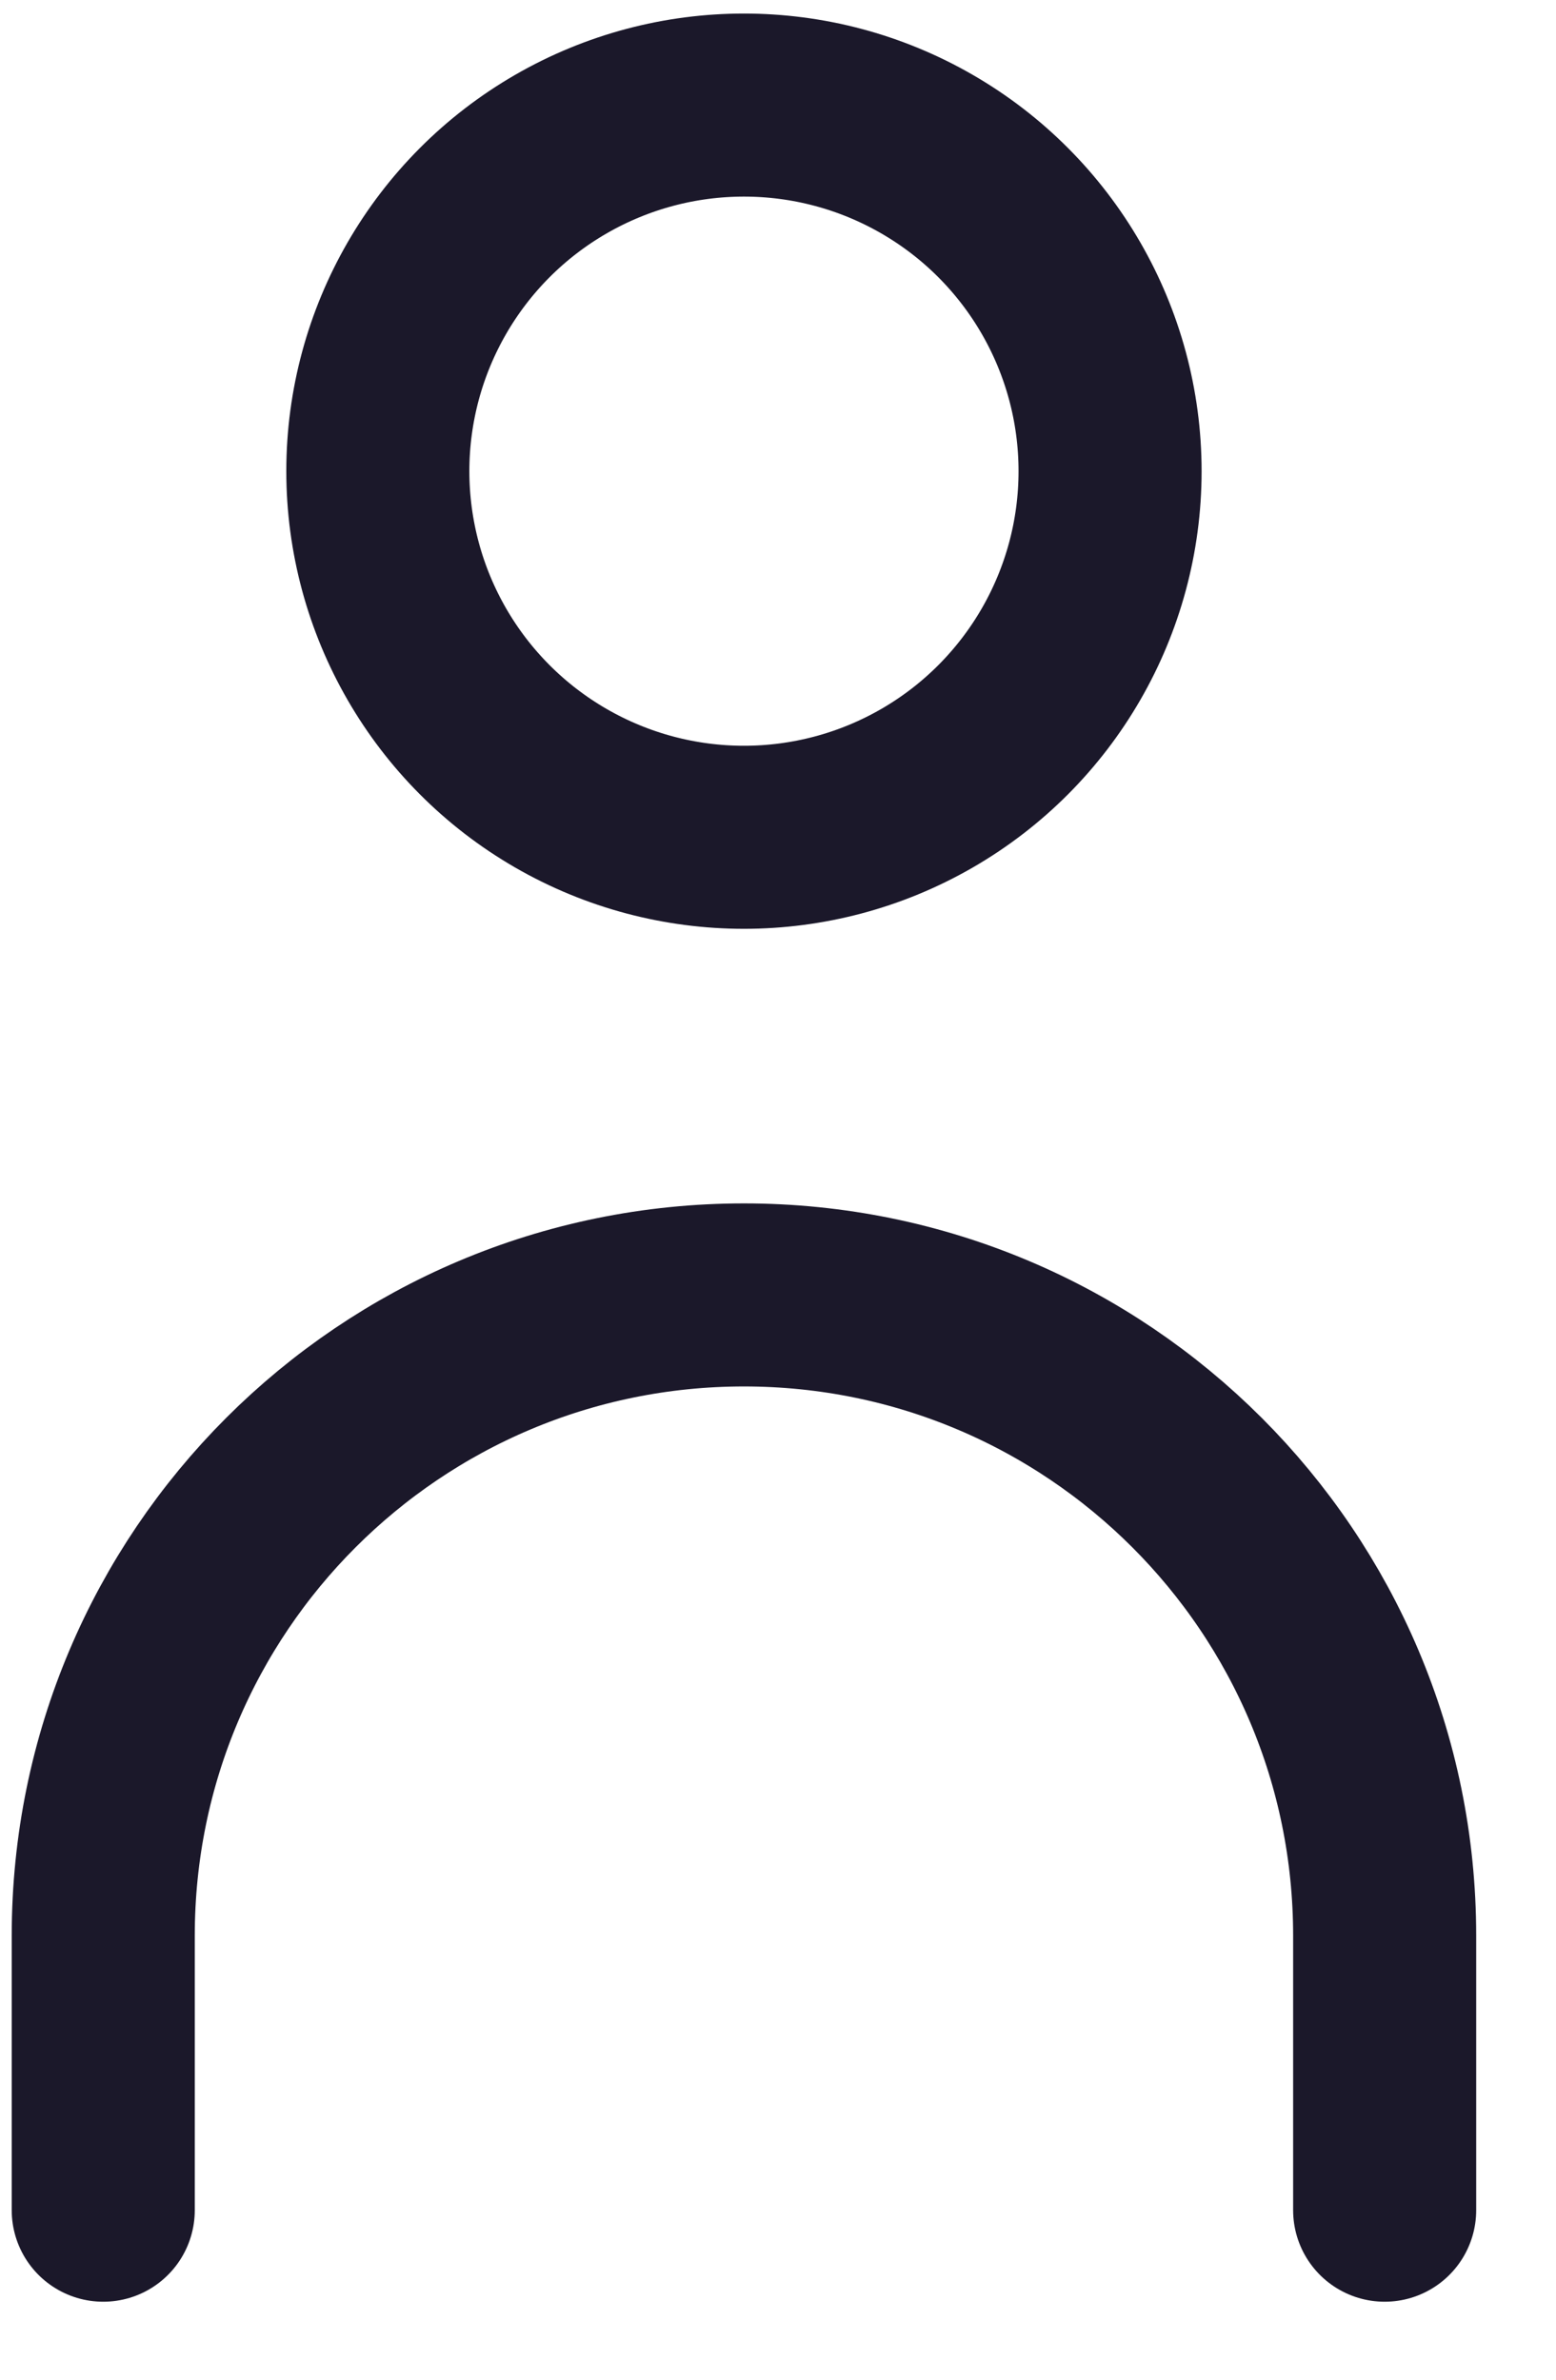 <?xml version="1.0" encoding="UTF-8"?>
<svg width="17px" height="26px" viewBox="0 0 17 26" version="1.1" xmlns="http://www.w3.org/2000/svg" xmlns:xlink="http://www.w3.org/1999/xlink">
    <title>290EF1C3-04F0-4899-B341-07D7DBC0F766</title>
    <g id="Page-1" stroke="none" stroke-width="1" fill="none" fill-rule="evenodd">
        <g id="V3---Pré-HP" transform="translate(-1520, -62)" stroke="#1B182A" stroke-width="2">
            <g id="Menu" transform="translate(0, 36)">
                <g id="Group-9" transform="translate(1417, 26)">
                    <g id="Group-4" transform="translate(104.128, 0.148)">
                        <circle id="Oval" cx="7" cy="5" r="4"></circle>
                        <path d="M2,12 L5,12 C8.866,12 12,15.134 12,19 C12,22.866 8.866,26 5,26 L2,26 L2,26" id="Rectangle" stroke-linecap="round" transform="translate(7, 19) rotate(-90) translate(-7, -19) "></path>
                    </g>
                </g>
            </g>
        </g>
    </g>
</svg>